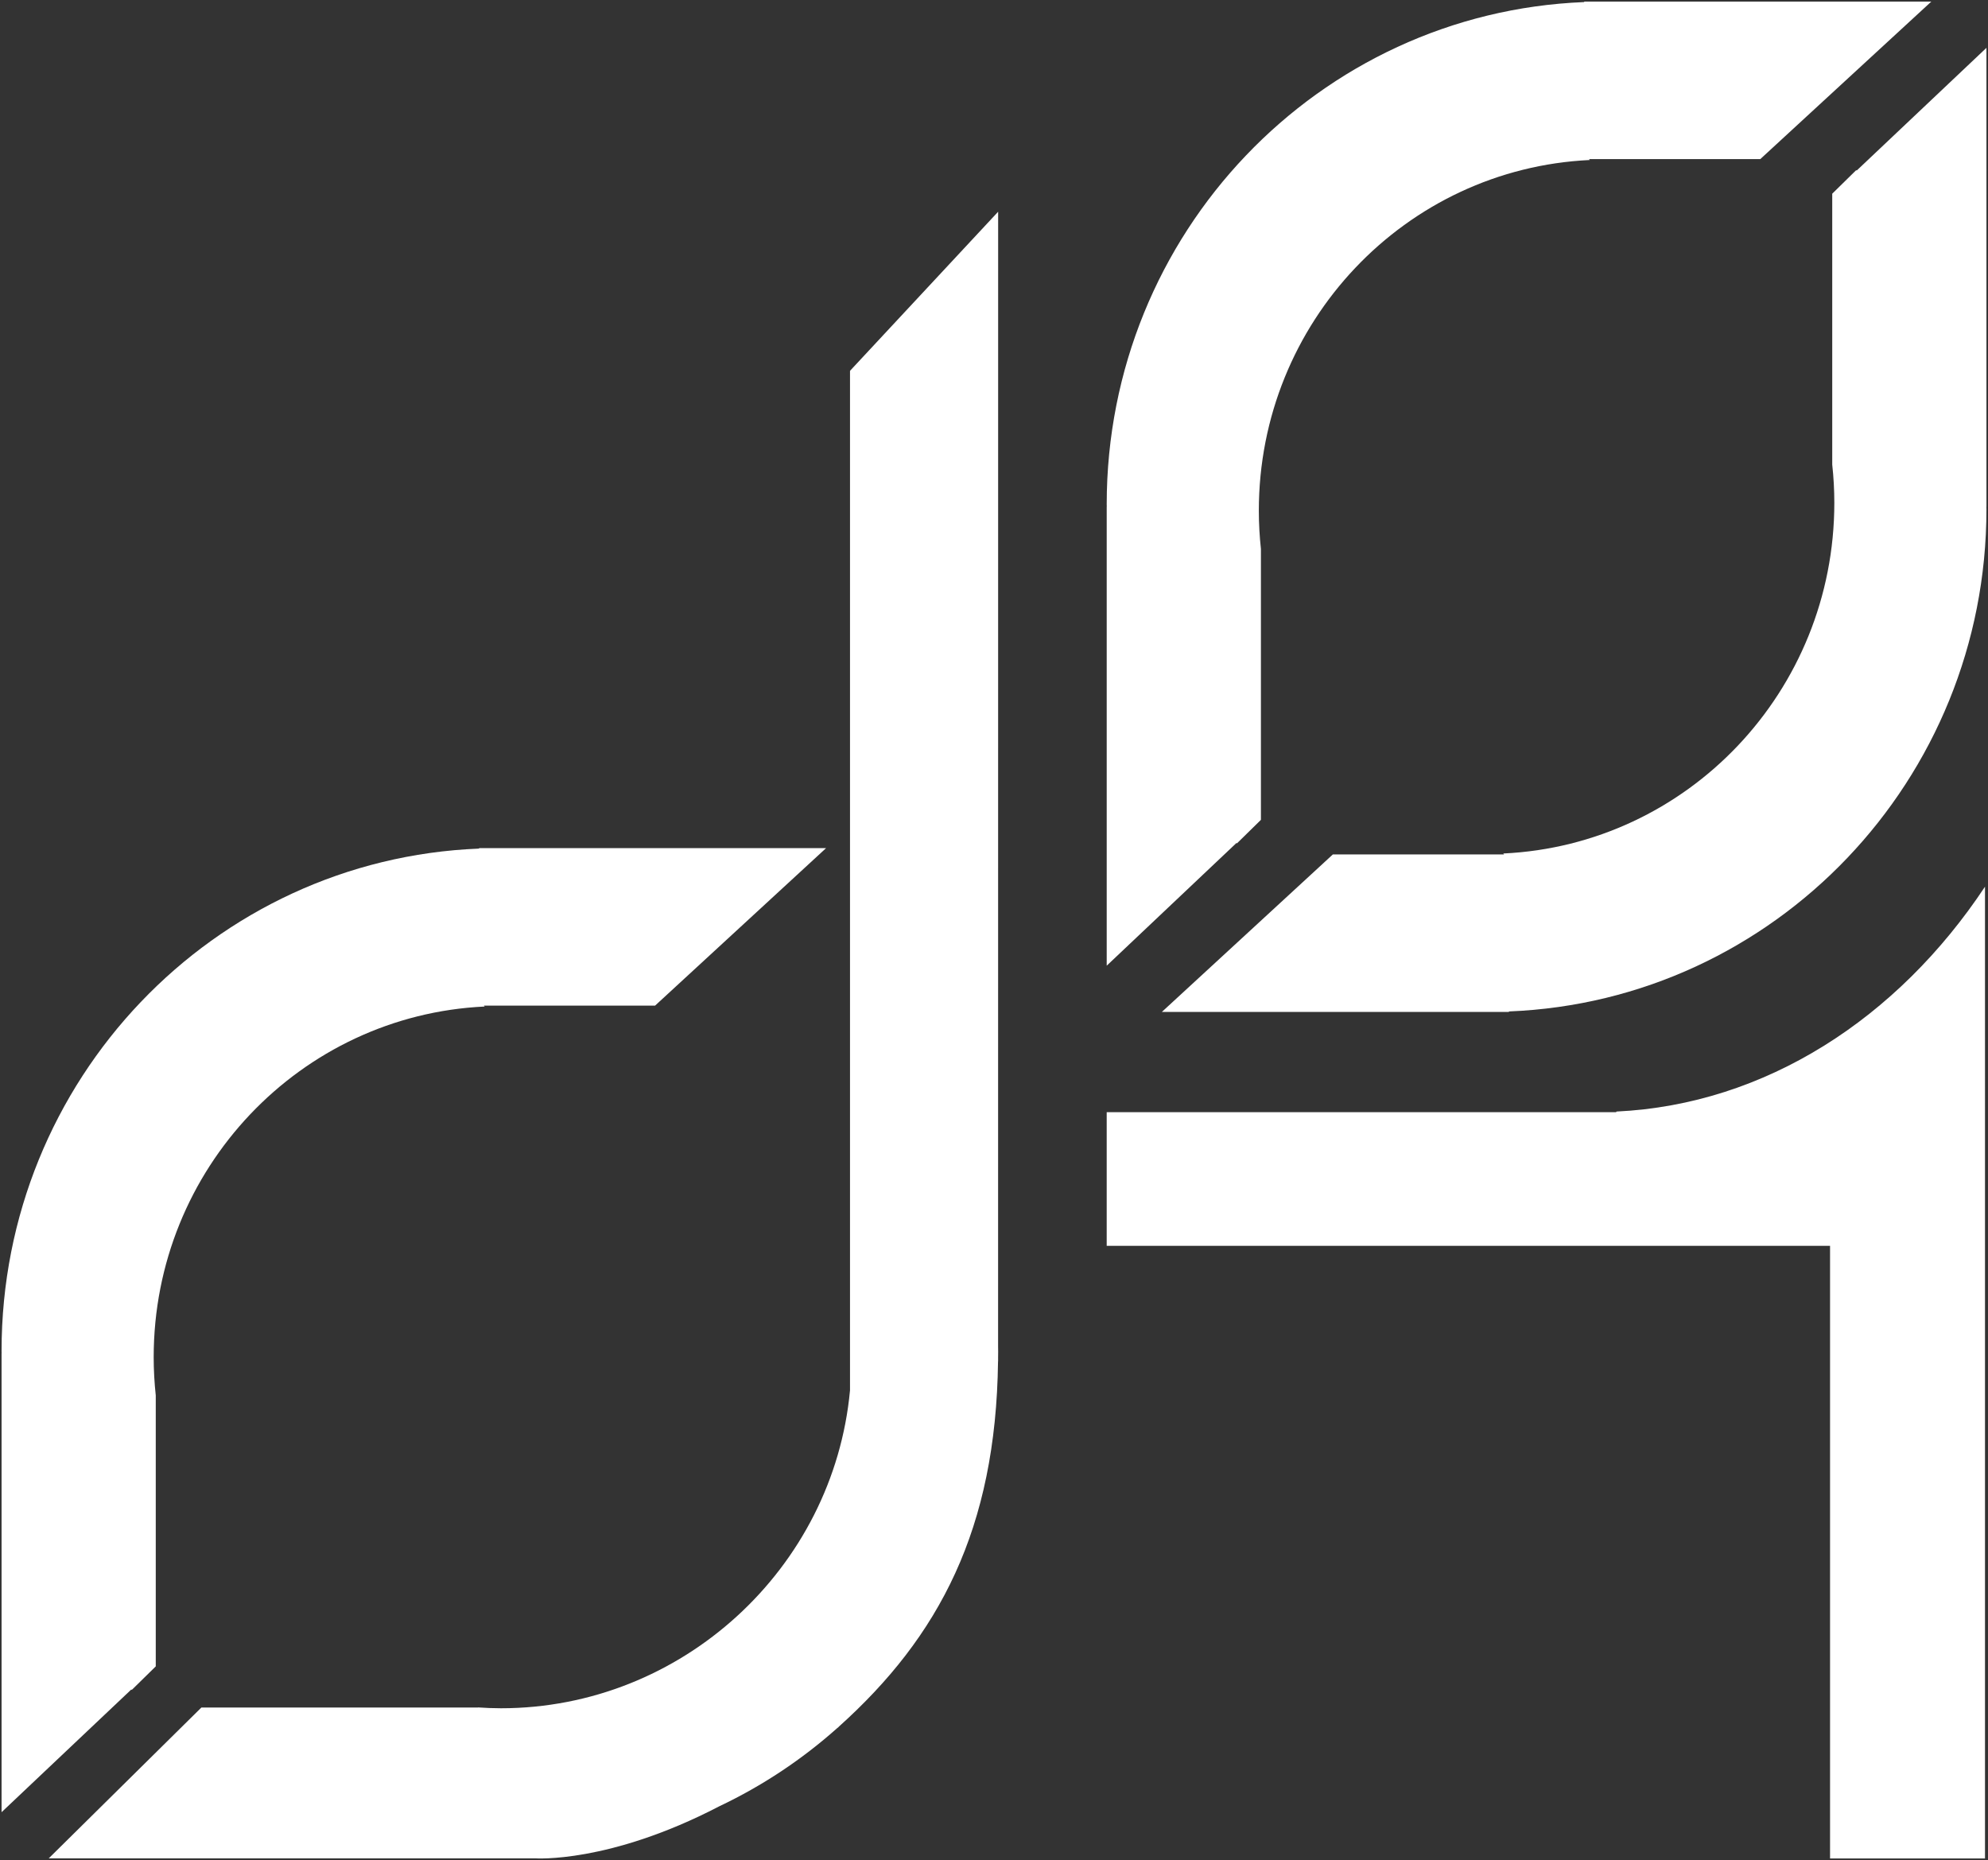 <?xml version="1.0" encoding="utf-8"?>
<!-- Generator: Adobe Illustrator 15.0.0, SVG Export Plug-In . SVG Version: 6.00 Build 0)  -->
<!DOCTYPE svg PUBLIC "-//W3C//DTD SVG 1.1//EN" "http://www.w3.org/Graphics/SVG/1.1/DTD/svg11.dtd">
<svg version="1.1" id="Layer_1" xmlns="http://www.w3.org/2000/svg" xmlns:xlink="http://www.w3.org/1999/xlink" x="0px" y="0px"
	 width="233px" height="218px" viewBox="0 0 233 218" enable-background="new 0 0 233 218" xml:space="preserve">
<rect x="0" y="0" width="233" height="218" fill="#333333" stroke="none"/>
<g>
	<path fill="#FFFFFF" d="M144.969,98.849l2.815-2.762V64.335c-0.158-1.473-0.245-2.968-0.245-4.484
		c0-22.078,17.204-40.093,38.802-41.098l-0.107-0.108h20.08l20.044-18.461h-37.21h-1.155h-2.294l-0.038,0.06
		c-31.109,1.242-55.951,27.111-55.951,58.861c0,0.098,0.008,0.193,0.008,0.29h-0.008v53.785l15.211-14.384
		C144.941,98.812,144.948,98.831,144.969,98.849z"/>
	<g>
		<path fill="#FFFFFF" d="M15.442,198.063l2.814-2.761v-31.754c-0.157-1.473-0.244-2.968-0.244-4.484
			c0-22.079,17.205-40.092,38.798-41.098l-0.105-0.108H76.78l20.043-18.46H59.622h-1.16h-2.29l-0.039,0.059
			c-31.109,1.24-55.95,27.113-55.95,58.863c0,0.098,0.007,0.193,0.007,0.288l-0.007-0.001v53.785l15.211-14.386
			C15.408,198.024,15.428,198.044,15.442,198.063z"/>
		<path fill="#FFFFFF" d="M116.979,157.761l0.007-132.947L99.624,43.46v119.485c-1.938,20.897-19.731,37.266-40.91,37.266
			c-0.908,0-1.798-0.039-2.689-0.099l0.015,0.012H23.604l-3,2.963L5.714,217.8h56.991c0,0,8.649,0.639,21.604-6.103
			c5.043-2.39,9.687-5.483,13.814-9.159c0.056-0.051,0.119-0.095,0.182-0.146h-0.017c11.799-10.586,18.439-23.197,18.685-42.828
			h0.007v-0.449c0-0.232,0.007-0.466,0.007-0.703C116.985,158.195,116.979,157.979,116.979,157.761z"/>
		<path fill="#FFFFFF" d="M217.557,19.938l-2.813,2.763v31.752c0.161,1.475,0.245,2.967,0.245,4.482
			c0,22.08-17.202,40.095-38.802,41.096l0.104,0.111h-20.077l-20.043,18.461h37.209h1.152h2.299l0.041-0.061
			c31.104-1.238,55.946-27.111,55.946-58.861c0-0.096-0.008-0.192-0.008-0.286h0.008V5.607l-15.212,14.385
			C217.589,19.976,217.575,19.956,217.557,19.938z"/>
		<path fill="#FFFFFF" d="M189.455,130.275l-0.038,0.073h-2.294h-1.157h-56.257v15.664h84.779v71.803h18.161V103.921
			C222.424,119.338,206.929,129.448,189.455,130.275z"/>
	</g>
</g>
</svg>
